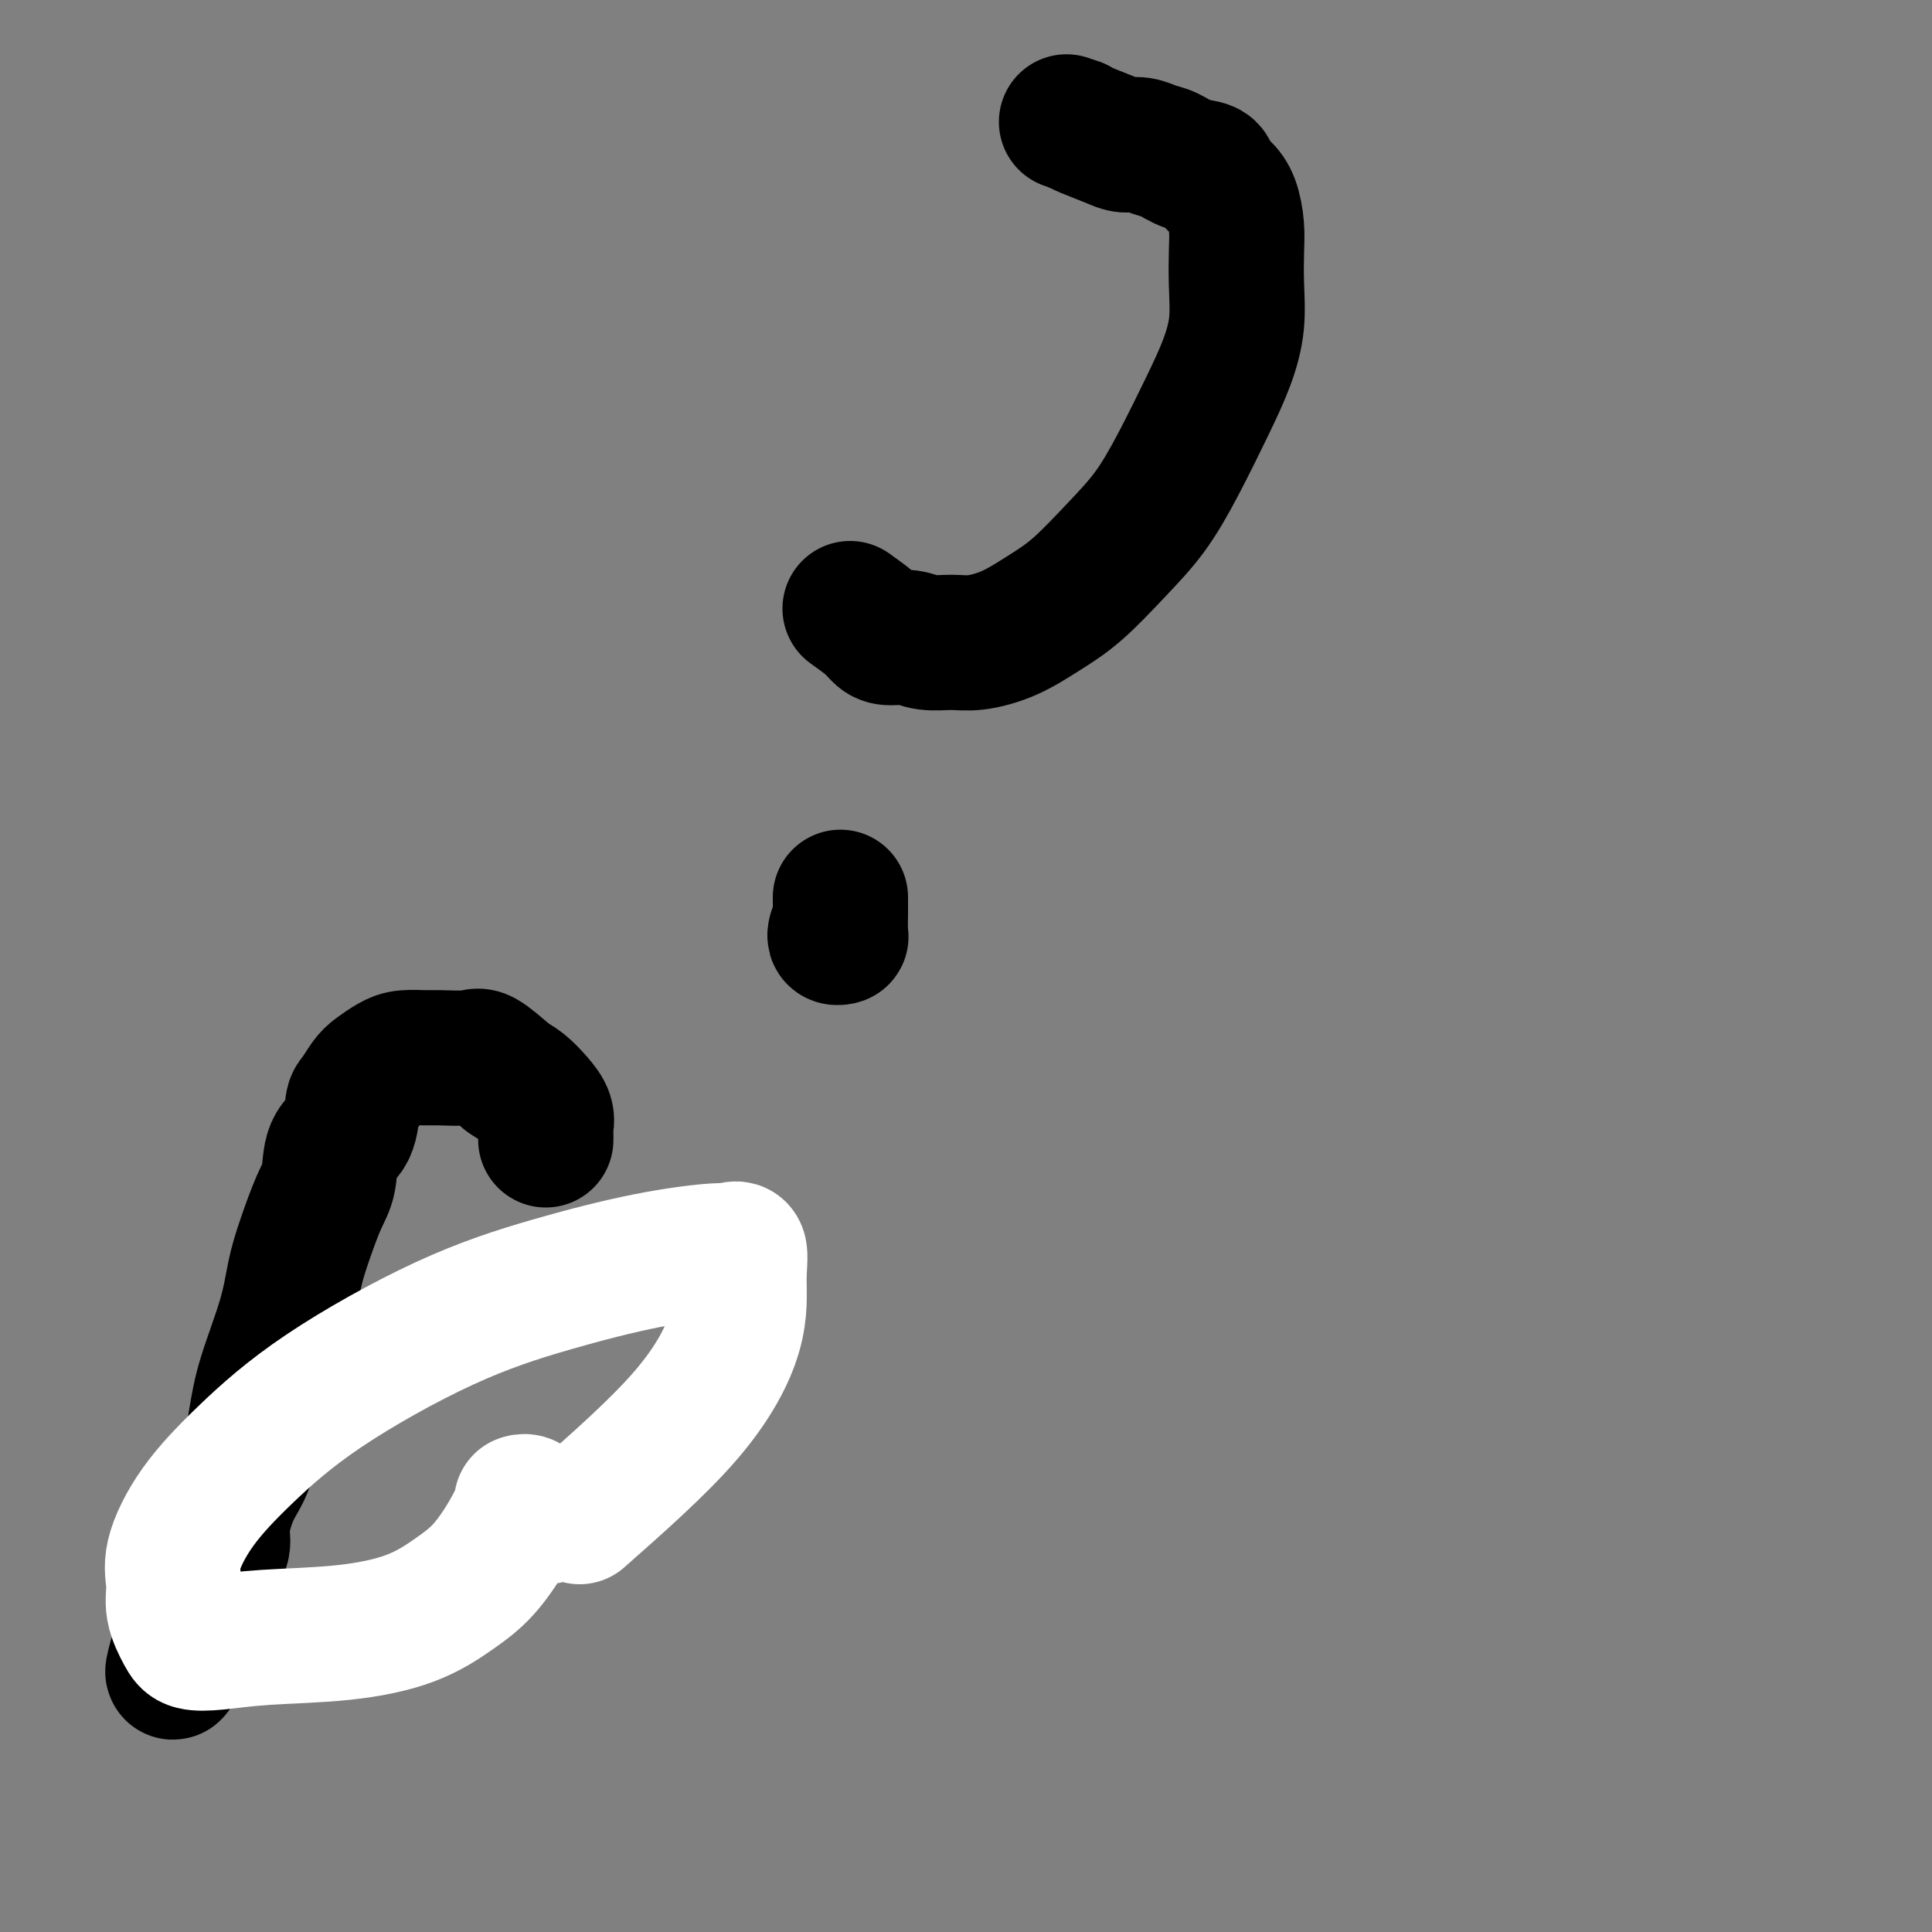 <svg viewBox='0 0 400 400' version='1.1' xmlns='http://www.w3.org/2000/svg' xmlns:xlink='http://www.w3.org/1999/xlink'><rect x="0" y="0" width="400" height="400" fill="#808080" stroke="none"/><g fill='none' stroke='#000000' stroke-width='28' stroke-linecap='round' stroke-linejoin='round'><path d='M173,193c-0.113,0.418 -0.226,0.837 0,1c0.226,0.163 0.793,0.071 1,0c0.207,-0.071 0.056,-0.122 0,-1c-0.056,-0.878 -0.015,-2.582 0,-4c0.015,-1.418 0.004,-2.548 0,-3c-0.004,-0.452 -0.002,-0.226 0,0'/><path d='M176,126c1.499,1.074 2.997,2.148 4,3c1.003,0.852 1.510,1.482 2,2c0.490,0.518 0.964,0.925 2,1c1.036,0.075 2.634,-0.180 4,0c1.366,0.180 2.499,0.797 4,1c1.501,0.203 3.371,-0.007 5,0c1.629,0.007 3.017,0.230 5,0c1.983,-0.230 4.560,-0.914 7,-2c2.440,-1.086 4.745,-2.574 7,-4c2.255,-1.426 4.462,-2.791 7,-5c2.538,-2.209 5.407,-5.263 8,-8c2.593,-2.737 4.909,-5.156 7,-8c2.091,-2.844 3.958,-6.113 6,-10c2.042,-3.887 4.260,-8.391 6,-12c1.740,-3.609 3.003,-6.323 4,-9c0.997,-2.677 1.729,-5.318 2,-8c0.271,-2.682 0.081,-5.404 0,-8c-0.081,-2.596 -0.054,-5.065 0,-7c0.054,-1.935 0.133,-3.334 0,-5c-0.133,-1.666 -0.478,-3.597 -1,-5c-0.522,-1.403 -1.221,-2.278 -2,-3c-0.779,-0.722 -1.640,-1.292 -2,-2c-0.360,-0.708 -0.221,-1.552 -1,-2c-0.779,-0.448 -2.477,-0.498 -4,-1c-1.523,-0.502 -2.870,-1.457 -4,-2c-1.130,-0.543 -2.043,-0.674 -3,-1c-0.957,-0.326 -1.958,-0.847 -3,-1c-1.042,-0.153 -2.125,0.062 -3,0c-0.875,-0.062 -1.543,-0.401 -3,-1c-1.457,-0.599 -3.702,-1.457 -5,-2c-1.298,-0.543 -1.649,-0.772 -2,-1'/><path d='M223,26c-3.833,-1.333 -1.917,-0.667 0,0'/><path d='M36,346c-0.183,0.242 -0.365,0.484 0,-1c0.365,-1.484 1.278,-4.695 2,-7c0.722,-2.305 1.253,-3.704 2,-5c0.747,-1.296 1.711,-2.489 2,-3c0.289,-0.511 -0.096,-0.338 0,-1c0.096,-0.662 0.672,-2.157 1,-3c0.328,-0.843 0.409,-1.032 1,-2c0.591,-0.968 1.692,-2.714 2,-4c0.308,-1.286 -0.176,-2.112 0,-4c0.176,-1.888 1.013,-4.837 2,-7c0.987,-2.163 2.123,-3.539 3,-6c0.877,-2.461 1.494,-6.006 2,-9c0.506,-2.994 0.901,-5.438 2,-9c1.099,-3.562 2.900,-8.242 4,-12c1.100,-3.758 1.497,-6.592 2,-9c0.503,-2.408 1.112,-4.389 2,-7c0.888,-2.611 2.055,-5.852 3,-8c0.945,-2.148 1.667,-3.204 2,-5c0.333,-1.796 0.278,-4.333 1,-6c0.722,-1.667 2.223,-2.463 3,-4c0.777,-1.537 0.830,-3.816 1,-5c0.170,-1.184 0.456,-1.274 1,-2c0.544,-0.726 1.347,-2.089 2,-3c0.653,-0.911 1.158,-1.369 2,-2c0.842,-0.631 2.022,-1.436 3,-2c0.978,-0.564 1.754,-0.886 3,-1c1.246,-0.114 2.961,-0.019 4,0c1.039,0.019 1.402,-0.036 3,0c1.598,0.036 4.430,0.164 6,0c1.570,-0.164 1.877,-0.618 3,0c1.123,0.618 3.061,2.309 5,4'/><path d='M105,223c1.303,0.930 2.062,1.253 3,2c0.938,0.747 2.055,1.916 3,3c0.945,1.084 1.717,2.083 2,3c0.283,0.917 0.076,1.752 0,2c-0.076,0.248 -0.020,-0.091 0,0c0.020,0.091 0.005,0.612 0,1c-0.005,0.388 -0.001,0.643 0,1c0.001,0.357 0.000,0.816 0,1c-0.000,0.184 -0.000,0.092 0,0'/></g>
<g fill='none' stroke='#FFFFFF' stroke-width='28' stroke-linecap='round' stroke-linejoin='round'><path d='M113,314c0.202,-0.301 0.404,-0.602 0,-1c-0.404,-0.398 -1.413,-0.892 -2,-1c-0.587,-0.108 -0.753,0.170 -1,0c-0.247,-0.170 -0.574,-0.787 -1,-1c-0.426,-0.213 -0.950,-0.022 -1,0c-0.050,0.022 0.373,-0.125 0,1c-0.373,1.125 -1.543,3.524 -3,6c-1.457,2.476 -3.201,5.030 -5,7c-1.799,1.970 -3.653,3.354 -6,5c-2.347,1.646 -5.189,3.552 -9,5c-3.811,1.448 -8.592,2.437 -14,3c-5.408,0.563 -11.443,0.700 -16,1c-4.557,0.300 -7.637,0.763 -10,1c-2.363,0.237 -4.009,0.249 -5,0c-0.991,-0.249 -1.326,-0.758 -2,-2c-0.674,-1.242 -1.688,-3.219 -2,-5c-0.312,-1.781 0.078,-3.368 0,-5c-0.078,-1.632 -0.625,-3.309 0,-6c0.625,-2.691 2.421,-6.396 5,-10c2.579,-3.604 5.939,-7.108 10,-11c4.061,-3.892 8.822,-8.171 16,-13c7.178,-4.829 16.773,-10.207 25,-14c8.227,-3.793 15.088,-6.001 22,-8c6.912,-1.999 13.876,-3.789 20,-5c6.124,-1.211 11.408,-1.844 14,-2c2.592,-0.156 2.492,0.166 3,0c0.508,-0.166 1.625,-0.821 2,0c0.375,0.821 0.008,3.117 0,6c-0.008,2.883 0.344,6.353 -1,11c-1.344,4.647 -4.384,10.471 -10,17c-5.616,6.529 -13.808,13.765 -22,21'/></g>
</svg>